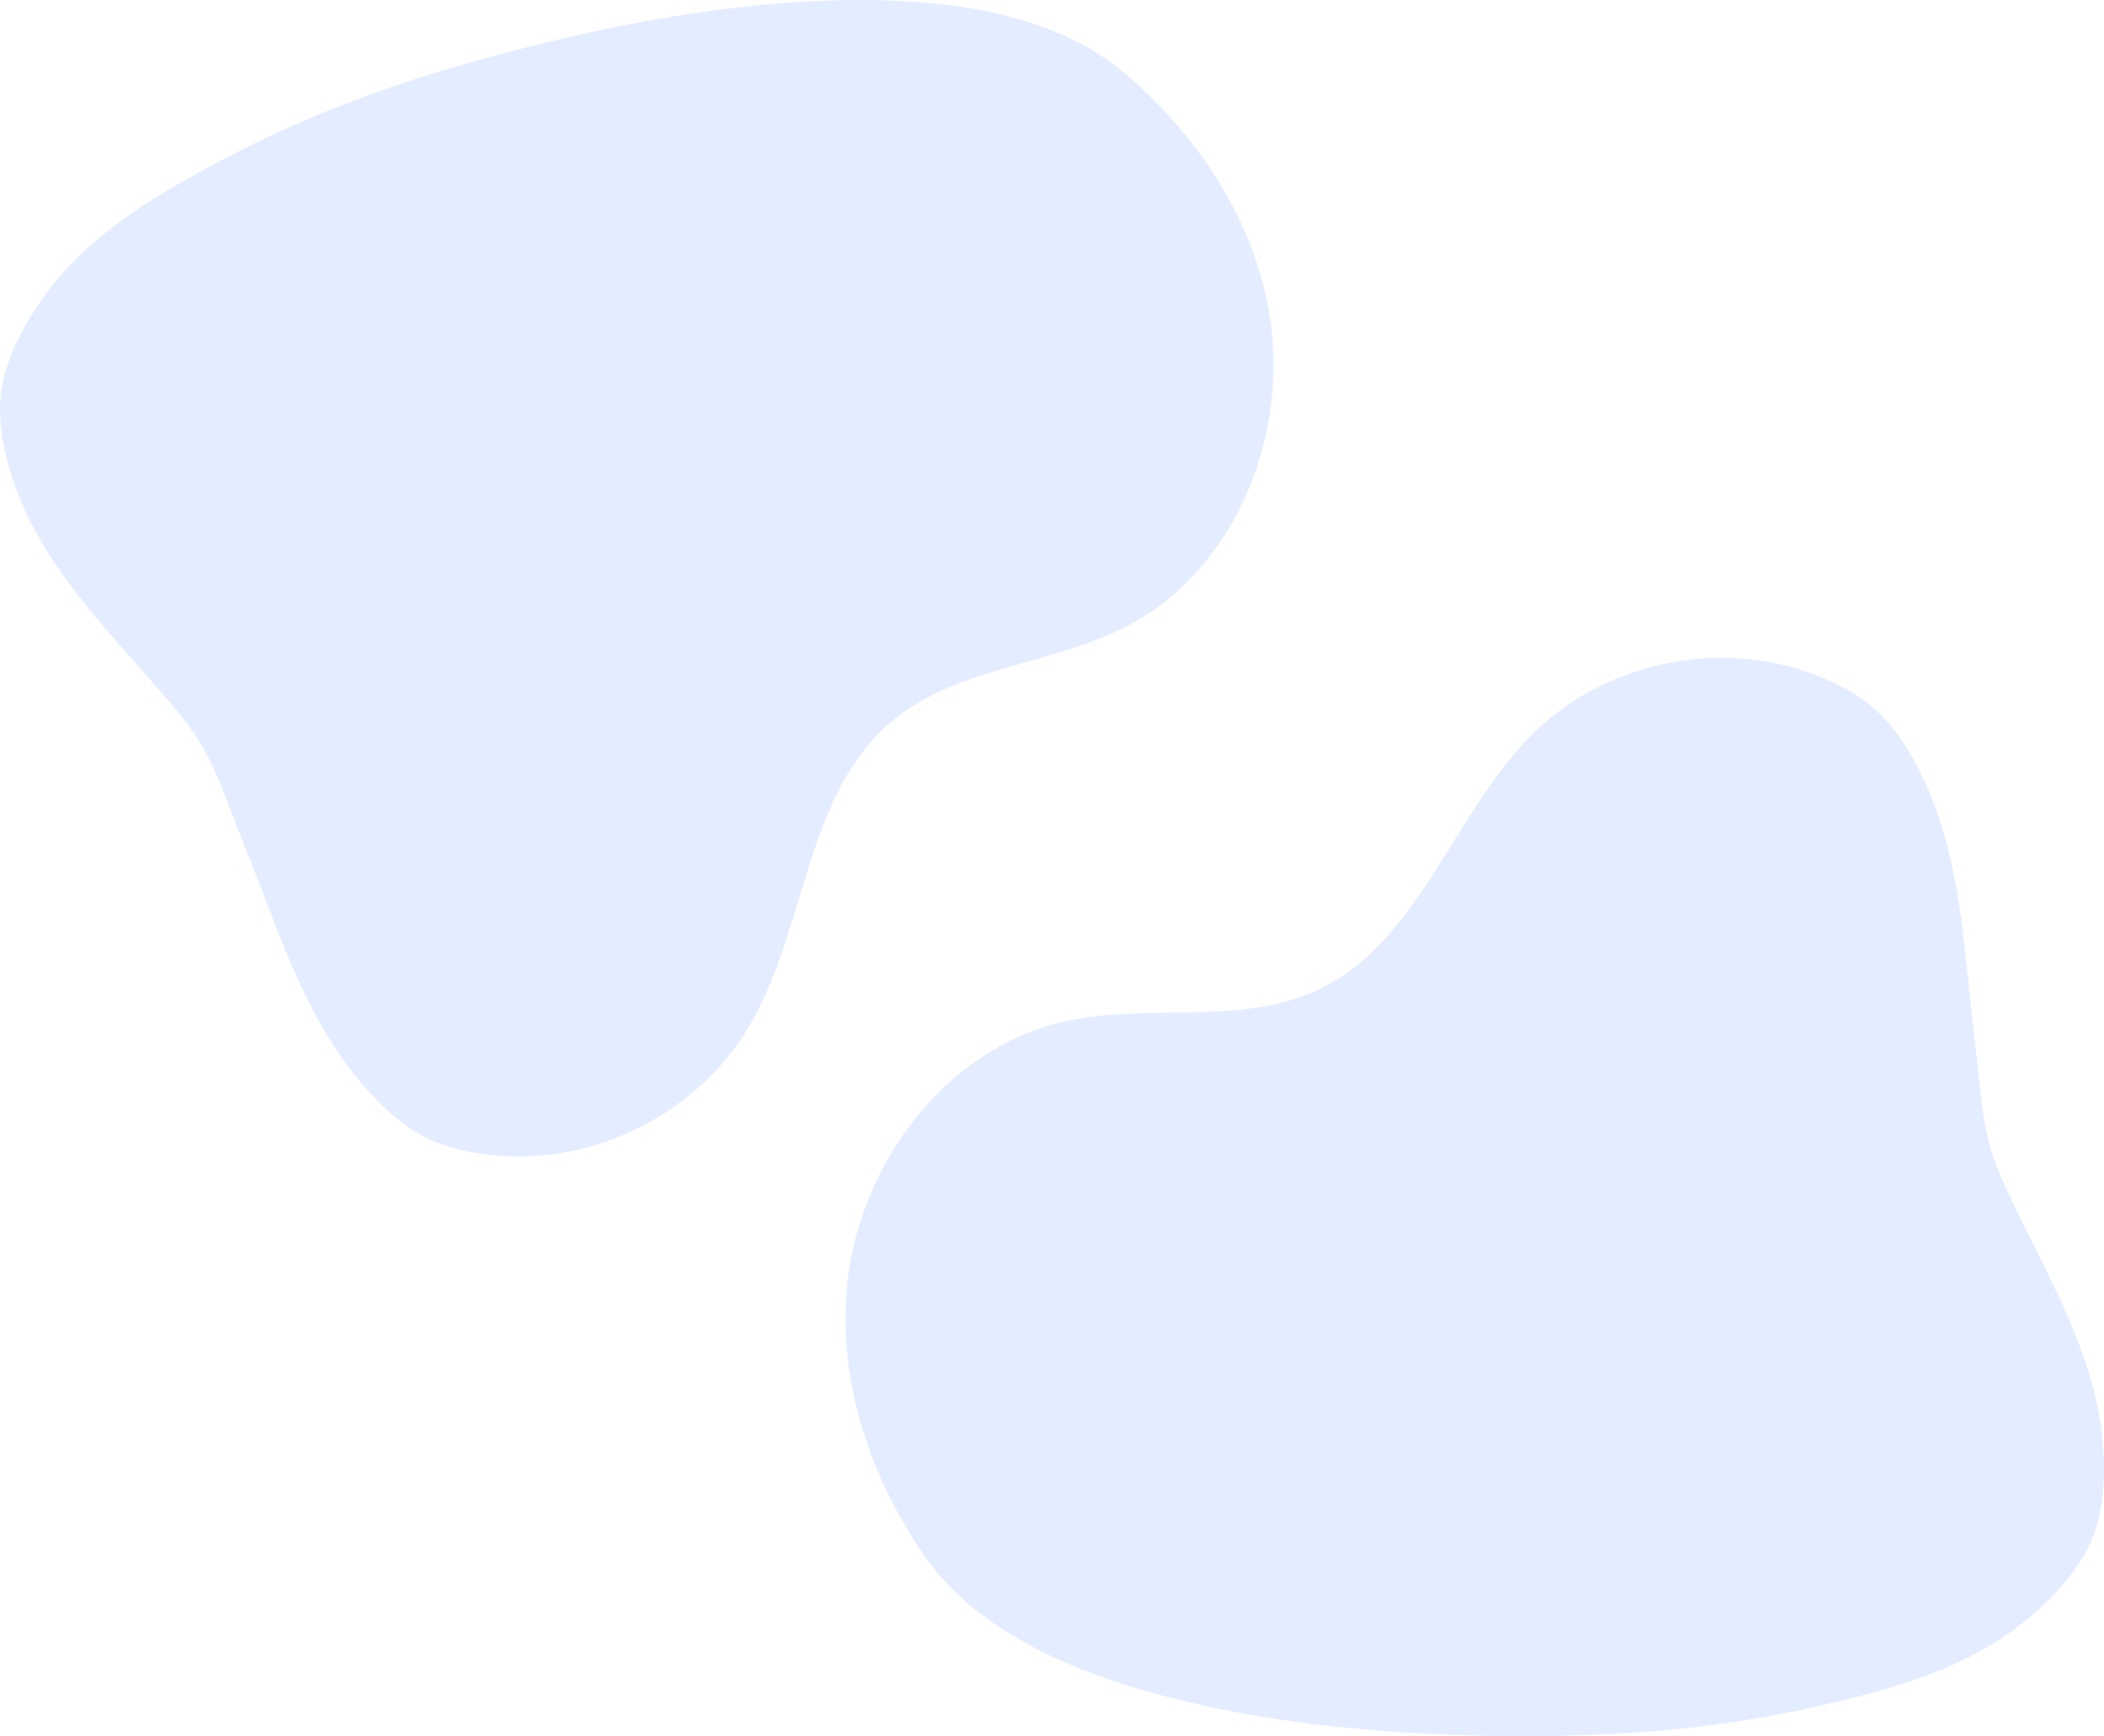 <svg xmlns="http://www.w3.org/2000/svg" viewBox="0 0 701.03 578.54"><g id="Layer_2" data-name="Layer 2"><g id="Layer_1-2" data-name="Layer 1"><g id="Mask_Group_32770" data-name="Mask Group 32770"><path id="Path_43642" data-name="Path 43642" d="M604.14,224.62c-30.93-11.69-68.27-4.12-92.2,18.7-27.66,26.38-38.42,70.47-73.05,86.64-25.78,12-56.43,4.18-84.19,10.41-40.08,9-69.14,48.44-72.6,89.36-2.66,31.42,8,62.68,25.66,88.4,16.48,24,46.08,37.32,73.35,45.19,40.33,11.64,85.7,15.26,127.57,15.22,31.05,0,62.27-2.38,92.64-9,25.16-5.53,51.52-12.16,72.18-28.37,9.67-7.59,20.6-18.88,24.54-30.84,4.93-14.93,3.14-33.85-.88-48.74-6.65-24.61-20.42-46.59-30.68-69.92C660,376.81,660,362.47,658,346.73c-2.17-17.19-3.23-34.53-6.31-51.61-2.75-15.25-7.31-30.48-15.19-43.91-8.34-14.21-17.36-20.92-32.37-26.6" style="fill:#c4d7ff;opacity:0.447;isolation:isolate"/><path id="Path_589847" data-name="Path 589847" d="M164.78,385c32.91,3.27,67-13.71,84.22-42,19.89-32.64,18.86-78,48.13-102.61,21.78-18.31,53.43-18.65,78.63-31.86,36.38-19.07,54.24-64.7,47-105.13-5.57-31-24-58.47-47.69-78.75C352.92,5.76,320.88.59,292.5.05c-42-.8-86.74,7.45-127.17,18.34-30,8.07-59.54,18.43-87.15,32.74C55.31,63,31.56,76.22,15.81,97.22,8.43,107.06.79,120.8.08,133.37c-.89,15.71,5.73,33.51,13.48,46.86,12.8,22,31.79,39.71,47.75,59.59C71.44,252.44,75.12,266.3,81.11,281c6.55,16.05,12.07,32.53,19.46,48.22,6.61,14,15,27.55,26.05,38.49,11.74,11.56,22.19,15.71,38.16,17.31" style="fill:#c4d7ff;opacity:0.447;isolation:isolate"/></g></g></g></svg>